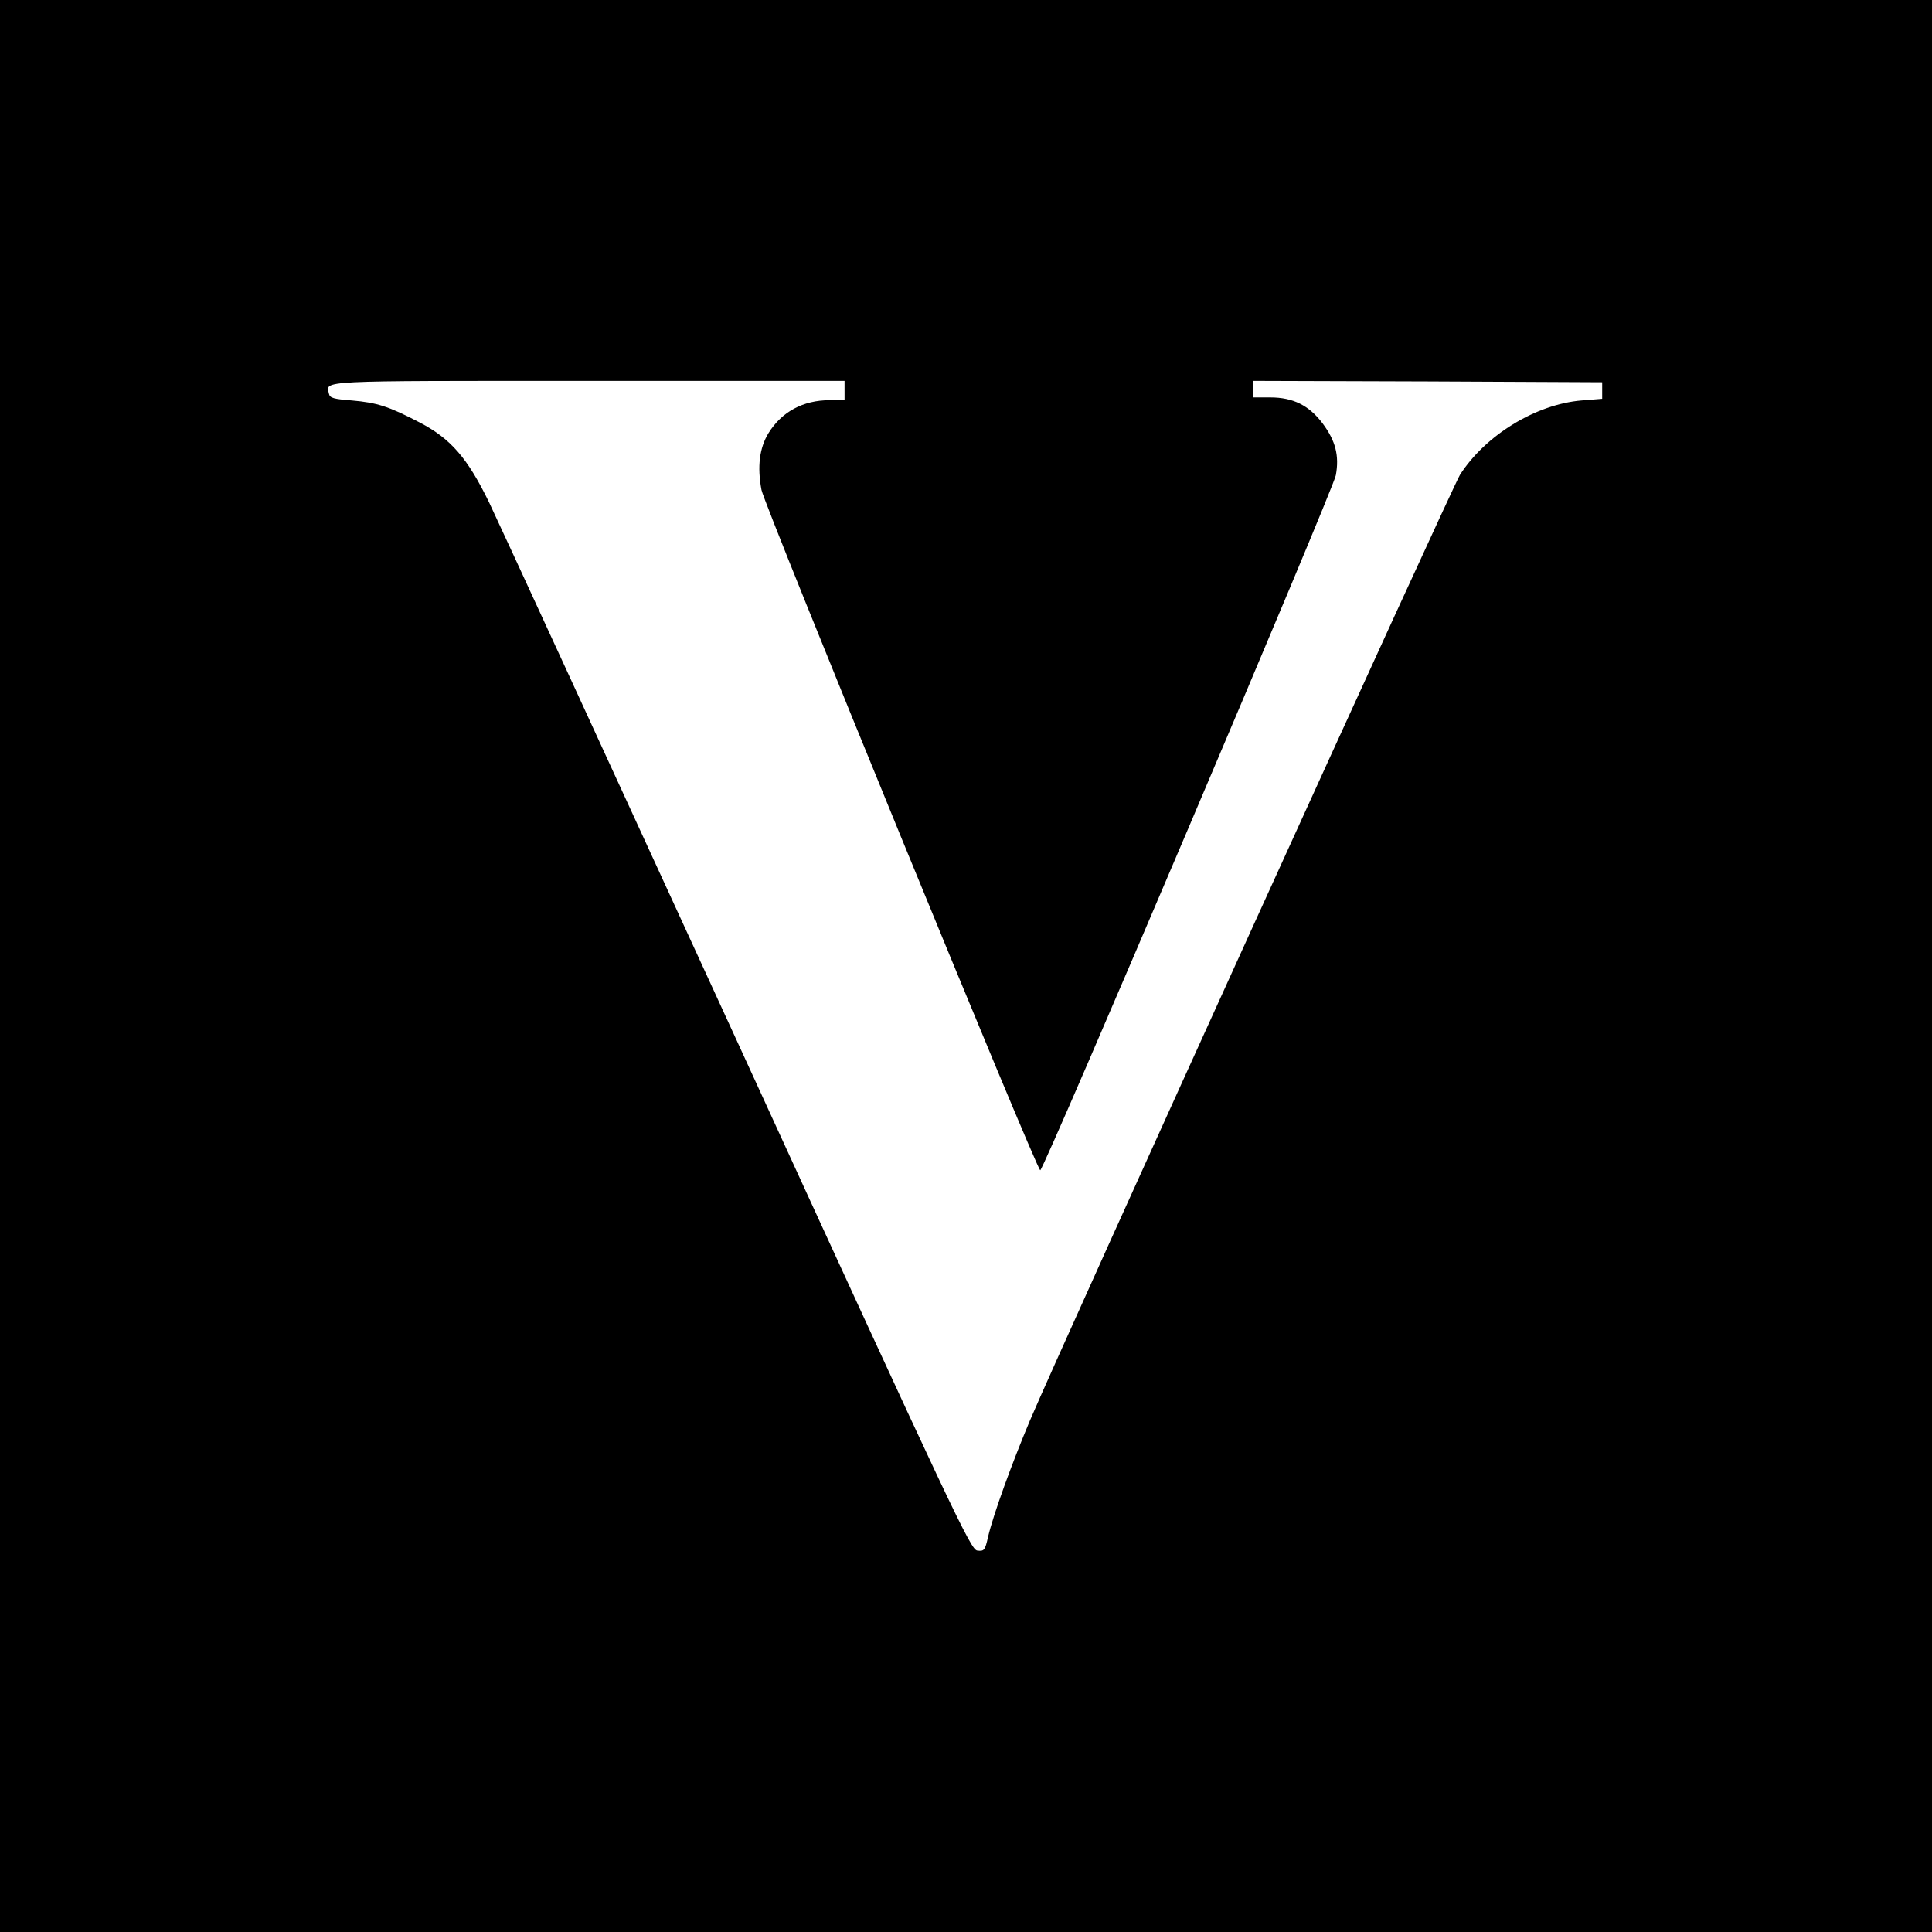 <?xml version="1.0" standalone="no"?>
<!DOCTYPE svg PUBLIC "-//W3C//DTD SVG 20010904//EN"
 "http://www.w3.org/TR/2001/REC-SVG-20010904/DTD/svg10.dtd">
<svg version="1.0" xmlns="http://www.w3.org/2000/svg"
 width="700pt" height="700pt" viewBox="0 0 700 700"
 preserveAspectRatio="xMidYMid meet">
<g transform="translate(0,700) scale(0.1,-0.1)"
fill="#000000" stroke="none">
<path d="M0 3500 l0 -3500 3500 0 3500 0 0 3500 0 3500 -3500 0 -3500 0 0
-3500z m3060 2085 l0 -35 -54 0 c-96 0 -174 -42 -222 -120 -32 -53 -41 -120
-25 -205 11 -58 997 -2465 1010 -2465 13 0 1062 2467 1071 2518 13 71 -1 125
-48 188 -49 65 -107 94 -189 94 l-63 0 0 30 0 30 633 -2 632 -3 0 -30 0 -30
-75 -6 c-166 -14 -348 -126 -440 -269 -28 -44 -1440 -3148 -1558 -3426 -65
-154 -133 -341 -152 -422 -11 -49 -14 -53 -39 -50 -24 3 -77 114 -867 1838
-463 1009 -869 1891 -902 1960 -78 160 -138 230 -251 289 -113 59 -155 72
-246 80 -66 5 -80 9 -83 24 -10 49 -59 47 938 47 l930 0 0 -35z"/>
</g>
</svg>
